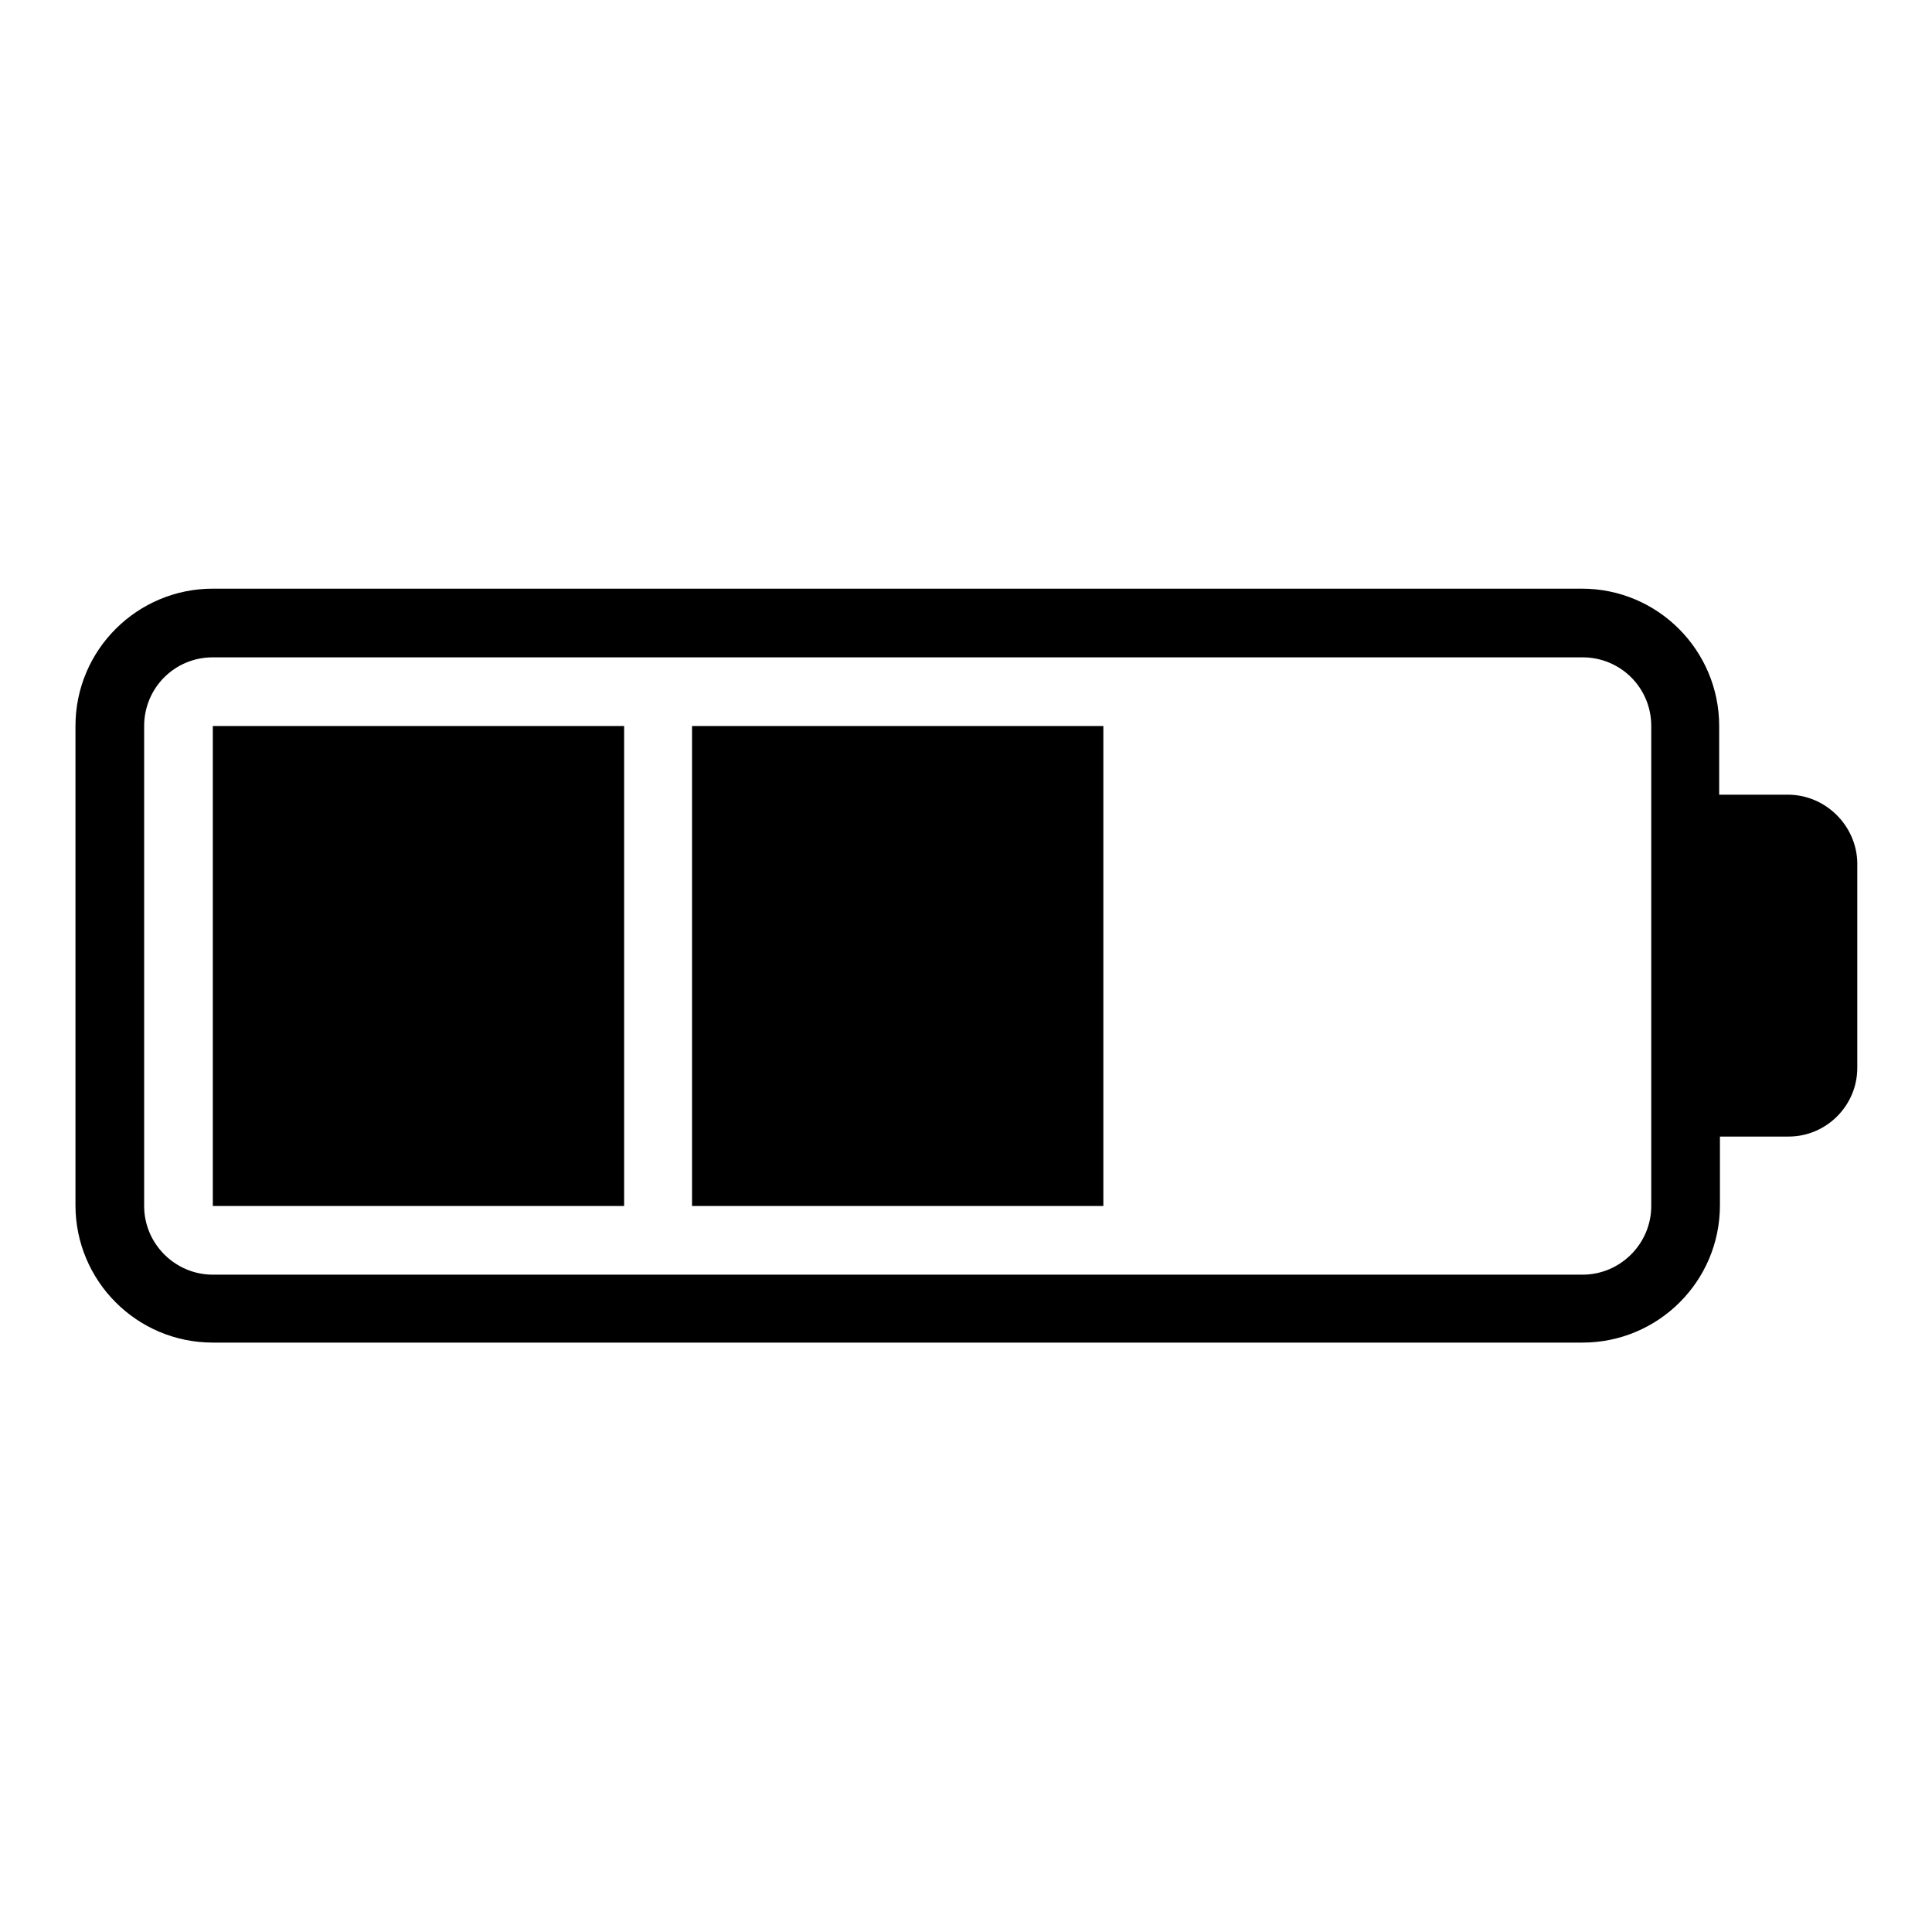 <?xml version="1.0" encoding="utf-8"?>
<!-- Svg Vector Icons : http://www.onlinewebfonts.com/icon -->
<!DOCTYPE svg PUBLIC "-//W3C//DTD SVG 1.1//EN" "http://www.w3.org/Graphics/SVG/1.1/DTD/svg11.dtd">
<svg version="1.1" xmlns="http://www.w3.org/2000/svg" xmlns:xlink="http://www.w3.org/1999/xlink" x="0px" y="0px" viewBox="0 0 256 256" enable-background="new 0 0 256 256" xml:space="preserve">
<g><g><g><path fill="#000000" d="M236.9,105.3c-5,0-9.1,0-9.1,0v-9.1c0-10-8.1-18.2-18.2-18.2H28.2c-10,0-18.2,8.1-18.2,18.2v63.5c0,10,8.1,18.2,18.2,18.2h181.5c10,0,18.2-8.1,18.2-18.2v-9.1c0,0,4,0,9.1,0c5,0,9.1-4.1,9.1-9.1v-27.2C246,109.4,241.9,105.3,236.9,105.3z M218.8,159.8c0,5-4.1,9.1-9.1,9.1H28.2c-5,0-9.1-4.1-9.1-9.1V96.2c0-5,4-9.1,9.1-9.1h181.5c5,0,9.1,4,9.1,9.1V159.8z M28.2,159.8h54.5V96.2H28.2V159.8z M91.7,159.8h54.5V96.2H91.7V159.8z"/></g></g></g>
</svg>